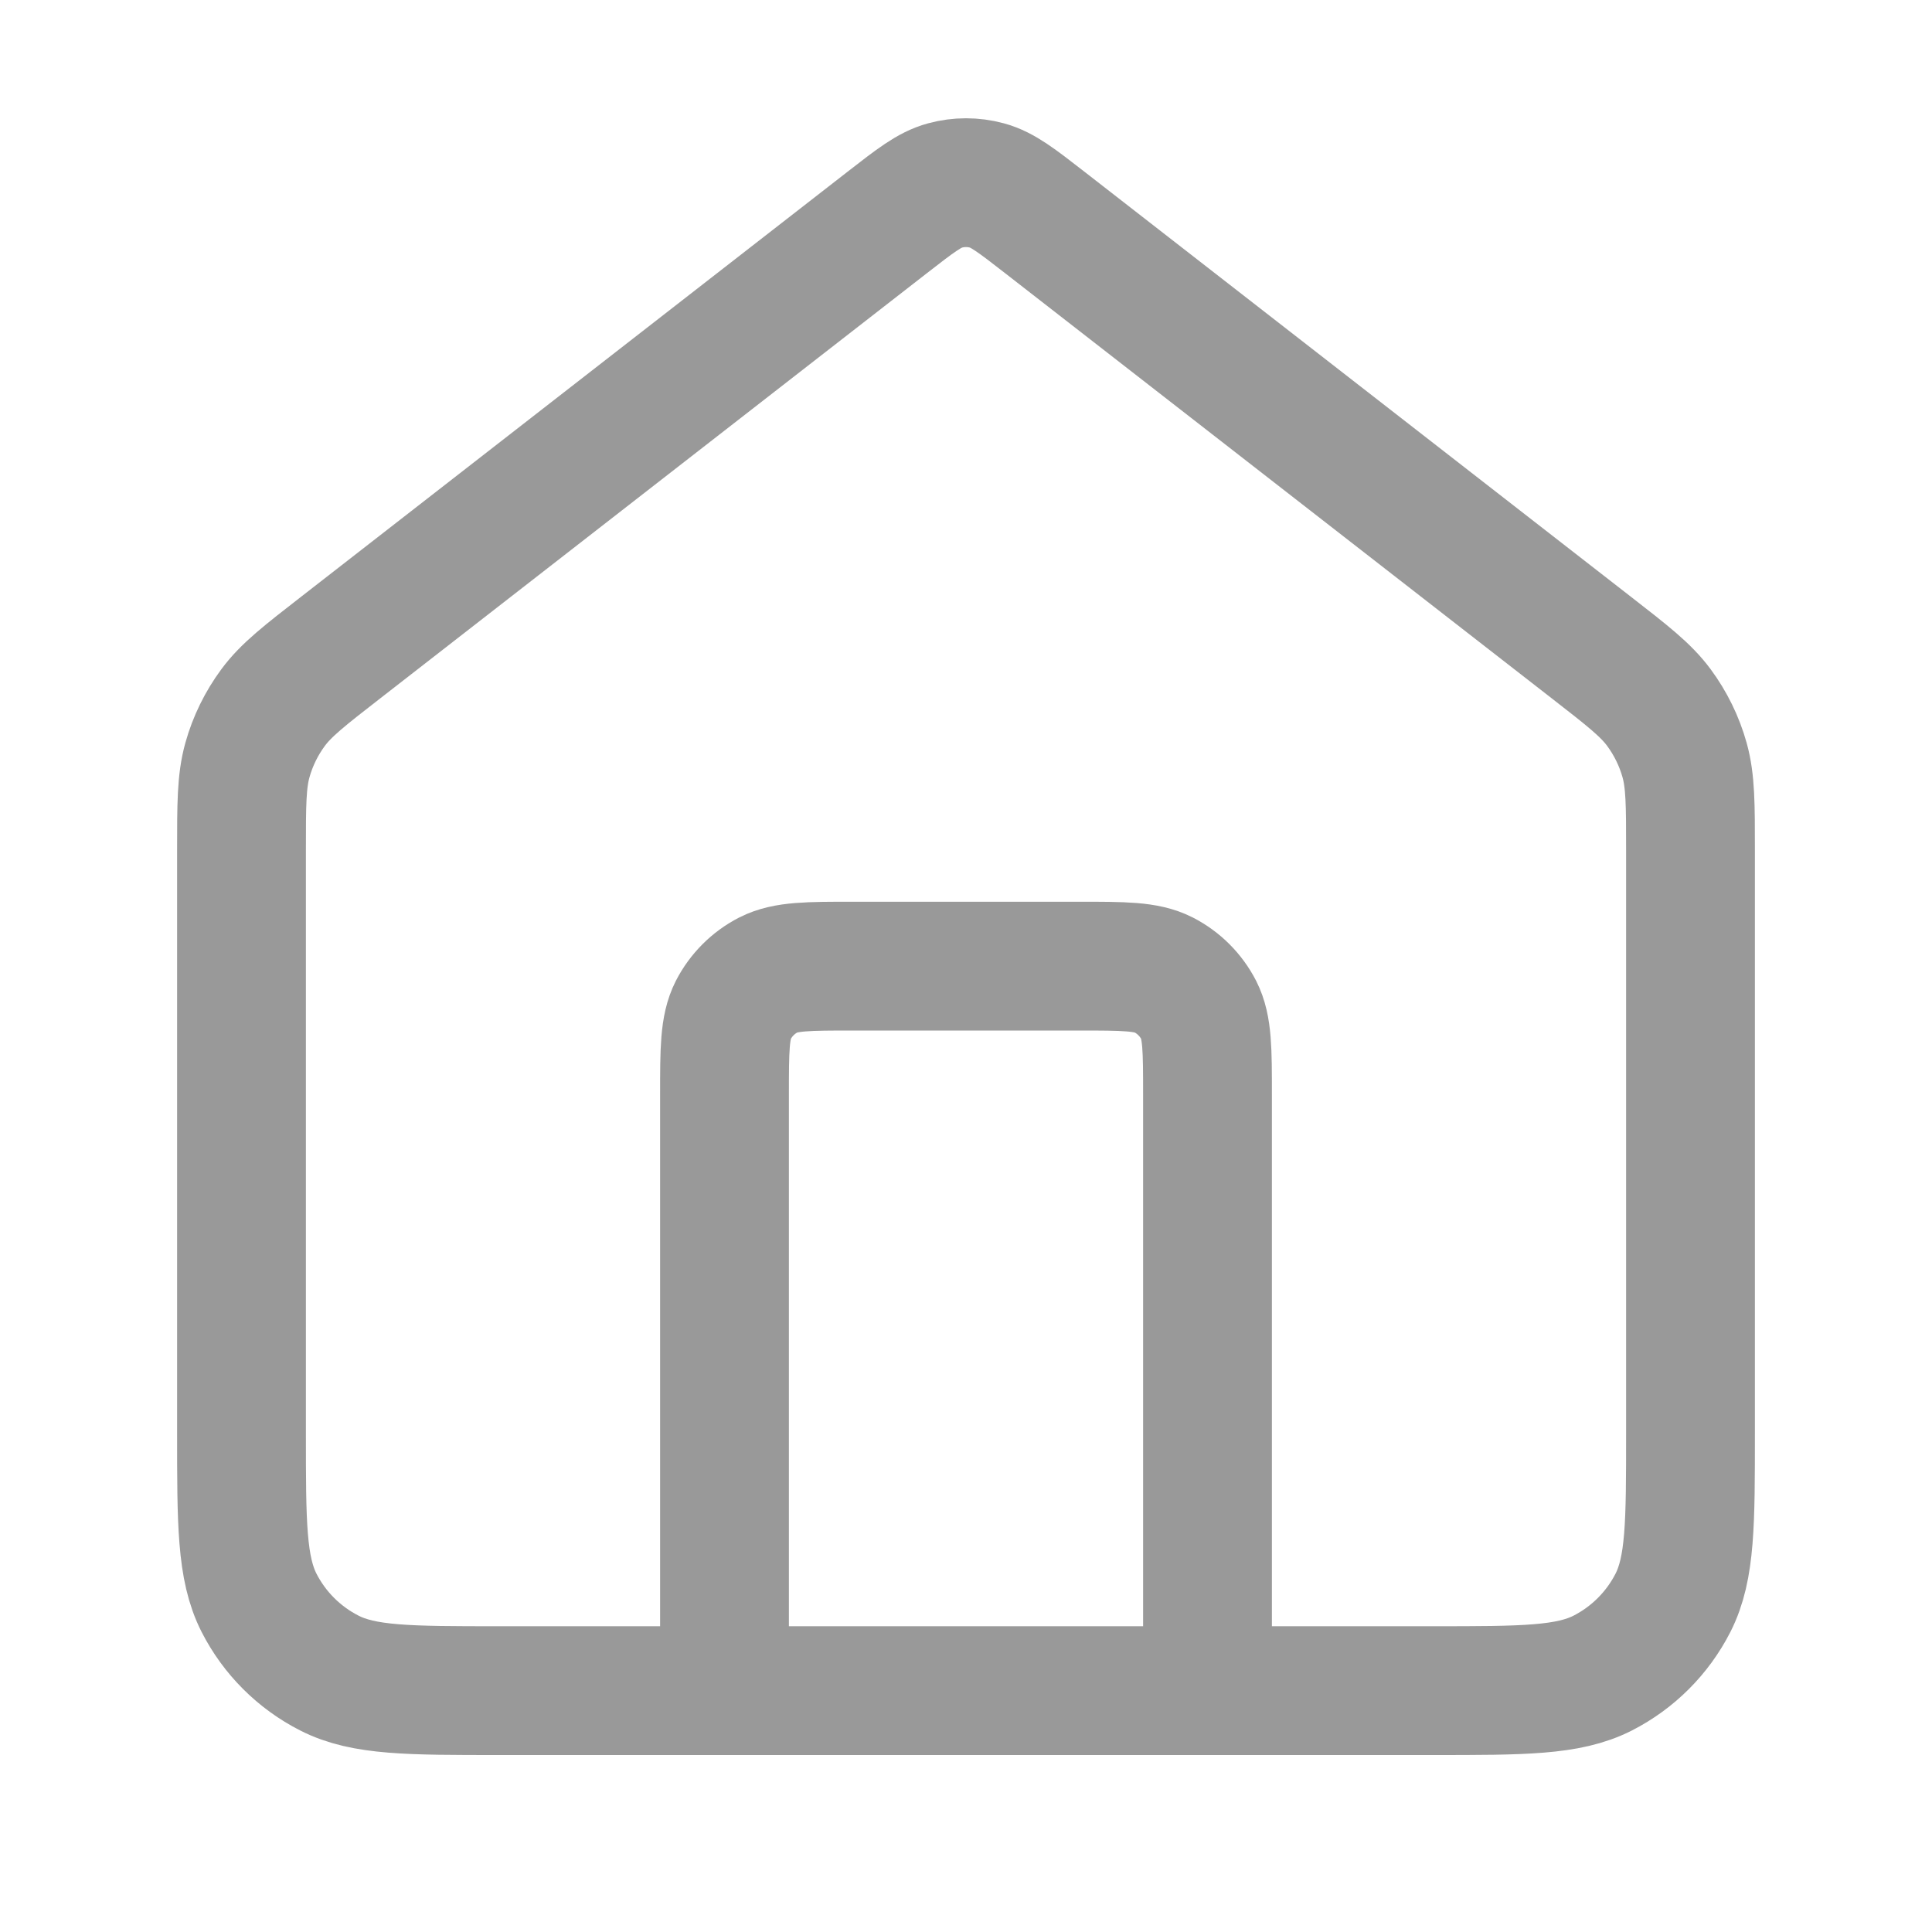 <svg width="15" height="15" viewBox="0 0 15 15" fill="none" xmlns="http://www.w3.org/2000/svg">
<path d="M5.625 13.126V8.501C5.625 8.151 5.625 7.976 5.693 7.842C5.753 7.725 5.849 7.629 5.966 7.569C6.1 7.501 6.275 7.501 6.625 7.501H8.375C8.725 7.501 8.9 7.501 9.034 7.569C9.151 7.629 9.247 7.725 9.307 7.842C9.375 7.976 9.375 8.151 9.375 8.501V13.126M6.886 1.729L2.647 5.026C2.364 5.246 2.222 5.356 2.12 5.494C2.03 5.616 1.962 5.754 1.921 5.901C1.875 6.066 1.875 6.245 1.875 6.604V11.126C1.875 11.826 1.875 12.176 2.011 12.444C2.131 12.679 2.322 12.87 2.558 12.99C2.825 13.126 3.175 13.126 3.875 13.126H11.125C11.825 13.126 12.175 13.126 12.443 12.99C12.678 12.87 12.869 12.679 12.989 12.444C13.125 12.176 13.125 11.826 13.125 11.126V6.604C13.125 6.245 13.125 6.066 13.079 5.901C13.038 5.754 12.97 5.616 12.88 5.494C12.778 5.356 12.636 5.246 12.353 5.026L8.114 1.729C7.894 1.558 7.785 1.473 7.663 1.44C7.556 1.411 7.444 1.411 7.337 1.44C7.215 1.473 7.106 1.558 6.886 1.729Z" stroke="#999999" stroke-linecap="round" stroke-linejoin="round"/>
</svg>
